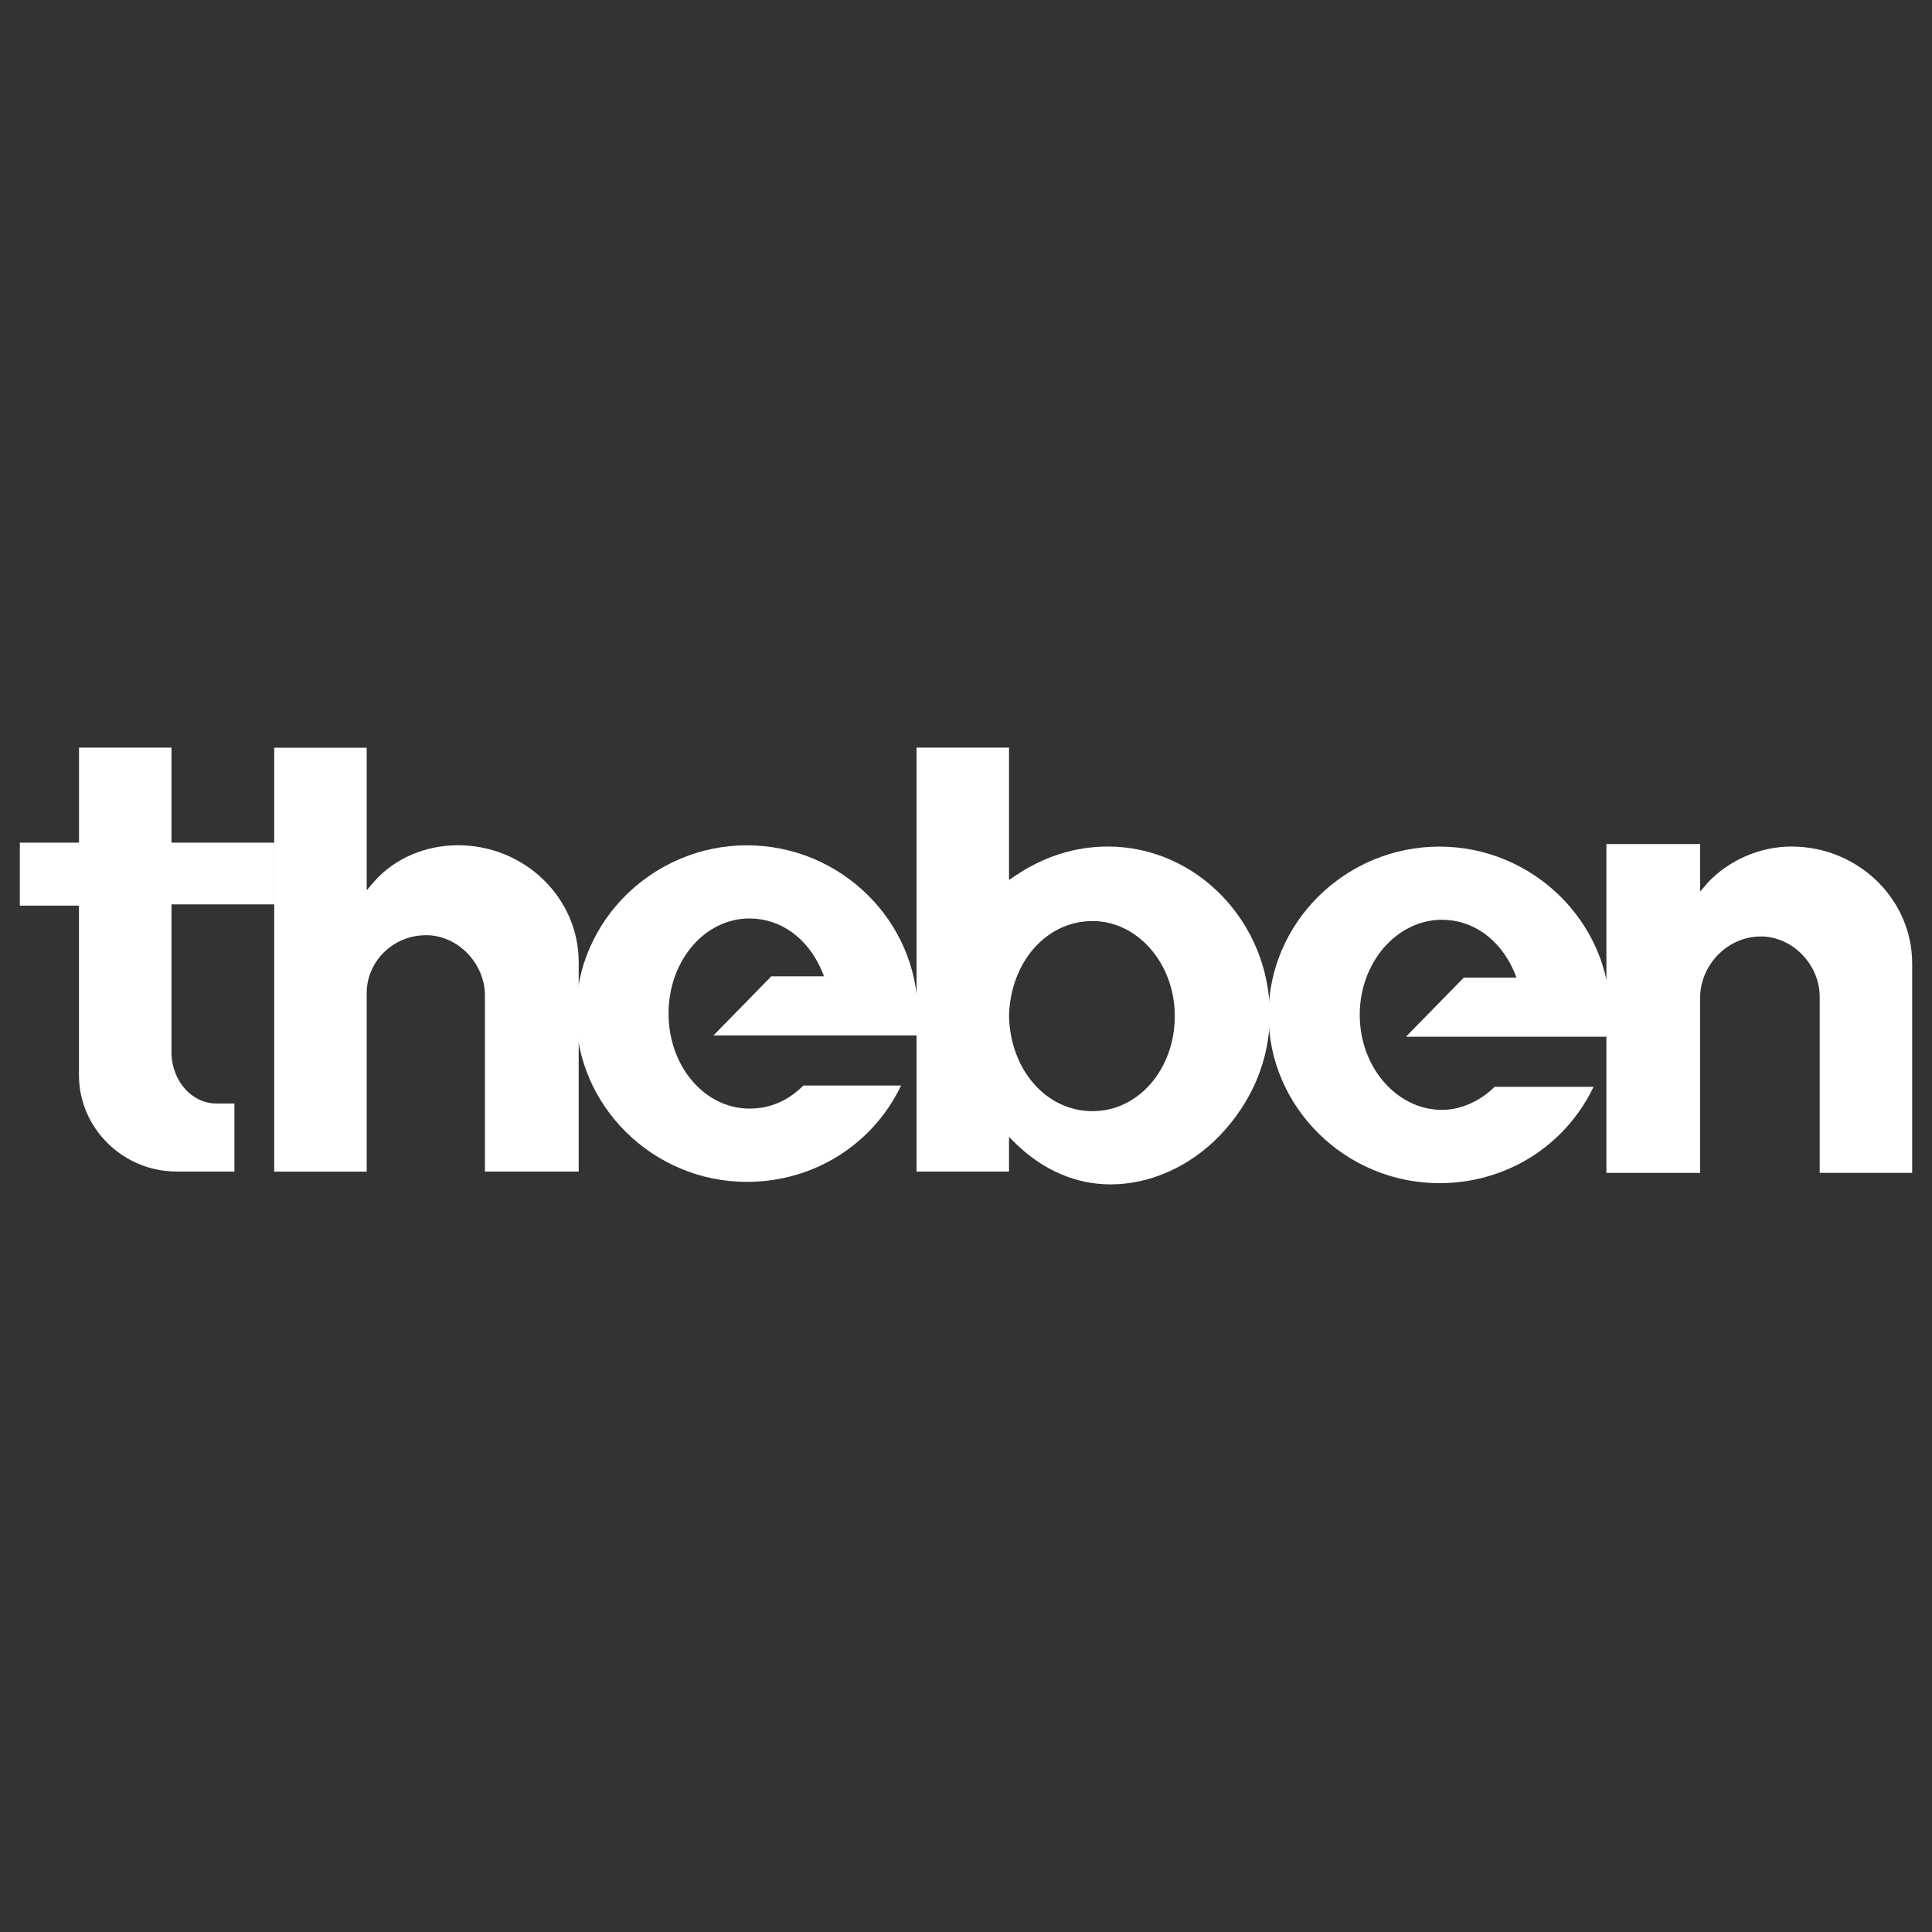 <svg xmlns="http://www.w3.org/2000/svg" id="Ebene_1" data-name="Ebene 1" viewBox="0 0 300 300"><rect x="0" y="0" width="300" height="300" fill="#333333" stroke="none"/><defs><style>      .cls-1 {        fill: #fff;        stroke-width: 0px;      }    </style></defs><path class="cls-1" d="M27.42,181.92h8.98v-10.57h-2.79c-3.79,0-6.78-3.39-6.98-7.58v-23.34h15.96v-9.58h-15.96v-14.76h-14.36v14.76H3.08v9.77h9.18v26.33c0,8.18,6.78,14.96,15.16,14.96Z"></path><path class="cls-1" d="M66.12,145.21c4.99,0,9.18,4.39,9.18,9.38v27.33h14.56v-32.52c0-9.97-8.38-18.15-18.75-18.15-4.99,0-9.77,1.99-12.97,5.59l-1.2,1.4v-22.14h-14.36v65.83h14.36v-27.73c0-4.99,4.19-8.98,9.18-8.98Z"></path><path class="cls-1" d="M124.76,168.55c-2.39,2.39-5.19,3.59-8.38,3.59-6.98,0-12.57-6.58-12.57-14.76s5.59-14.76,12.57-14.76c4.79,0,8.98,2.99,11.17,7.98l.4,1h-8.18l-8.98,9.18h31.52c.2-1,.2-2.19.2-3.39,0-14.36-11.97-26.13-26.53-26.13s-26.53,11.77-26.53,26.13,11.97,26.13,26.53,26.13c10.37,0,19.55-5.79,23.94-14.96h-15.16Z"></path><path class="cls-1" d="M172.44,183.91c6.18,0,12.37-2.79,16.96-7.58,4.99-5.19,7.78-11.77,7.78-18.75,0-14.36-11.37-26.13-25.14-26.13-5.19,0-9.97,1.6-14.16,4.39l-1.2.8v-20.55h-14.36v65.83h14.36v-5.39l1.2,1.2c4.19,3.99,9.18,6.18,14.56,6.18ZM169.65,143.02c6.98,0,12.77,6.58,12.77,14.76s-5.59,14.76-12.77,14.76-12.77-6.38-12.97-14.76c.2-8.38,5.79-14.76,12.97-14.76Z"></path><path class="cls-1" d="M232.09,168.75c-2.19,2.19-5.19,3.59-8.18,3.59-6.98,0-12.77-6.58-12.77-14.76s5.79-14.76,12.77-14.76c4.79,0,8.98,2.99,11.17,7.98l.4,1h-8.18l-8.98,9.18h31.72v-3.39c0-14.36-11.97-26.13-26.53-26.13s-26.53,11.77-26.53,26.13,11.97,26.13,26.53,26.13c10.37,0,19.55-5.79,23.94-14.96h-15.36Z"></path><path class="cls-1" d="M273.38,145.41c4.99,0,9.18,4.39,9.18,9.38v27.33h14.36v-32.52c0-9.97-8.38-18.15-18.75-18.15-4.99,0-9.77,2.19-12.97,5.59l-1.2,1.4v-7.38h-14.56v51.07h14.56v-27.53c.2-4.99,4.39-9.18,9.38-9.18Z"></path></svg>